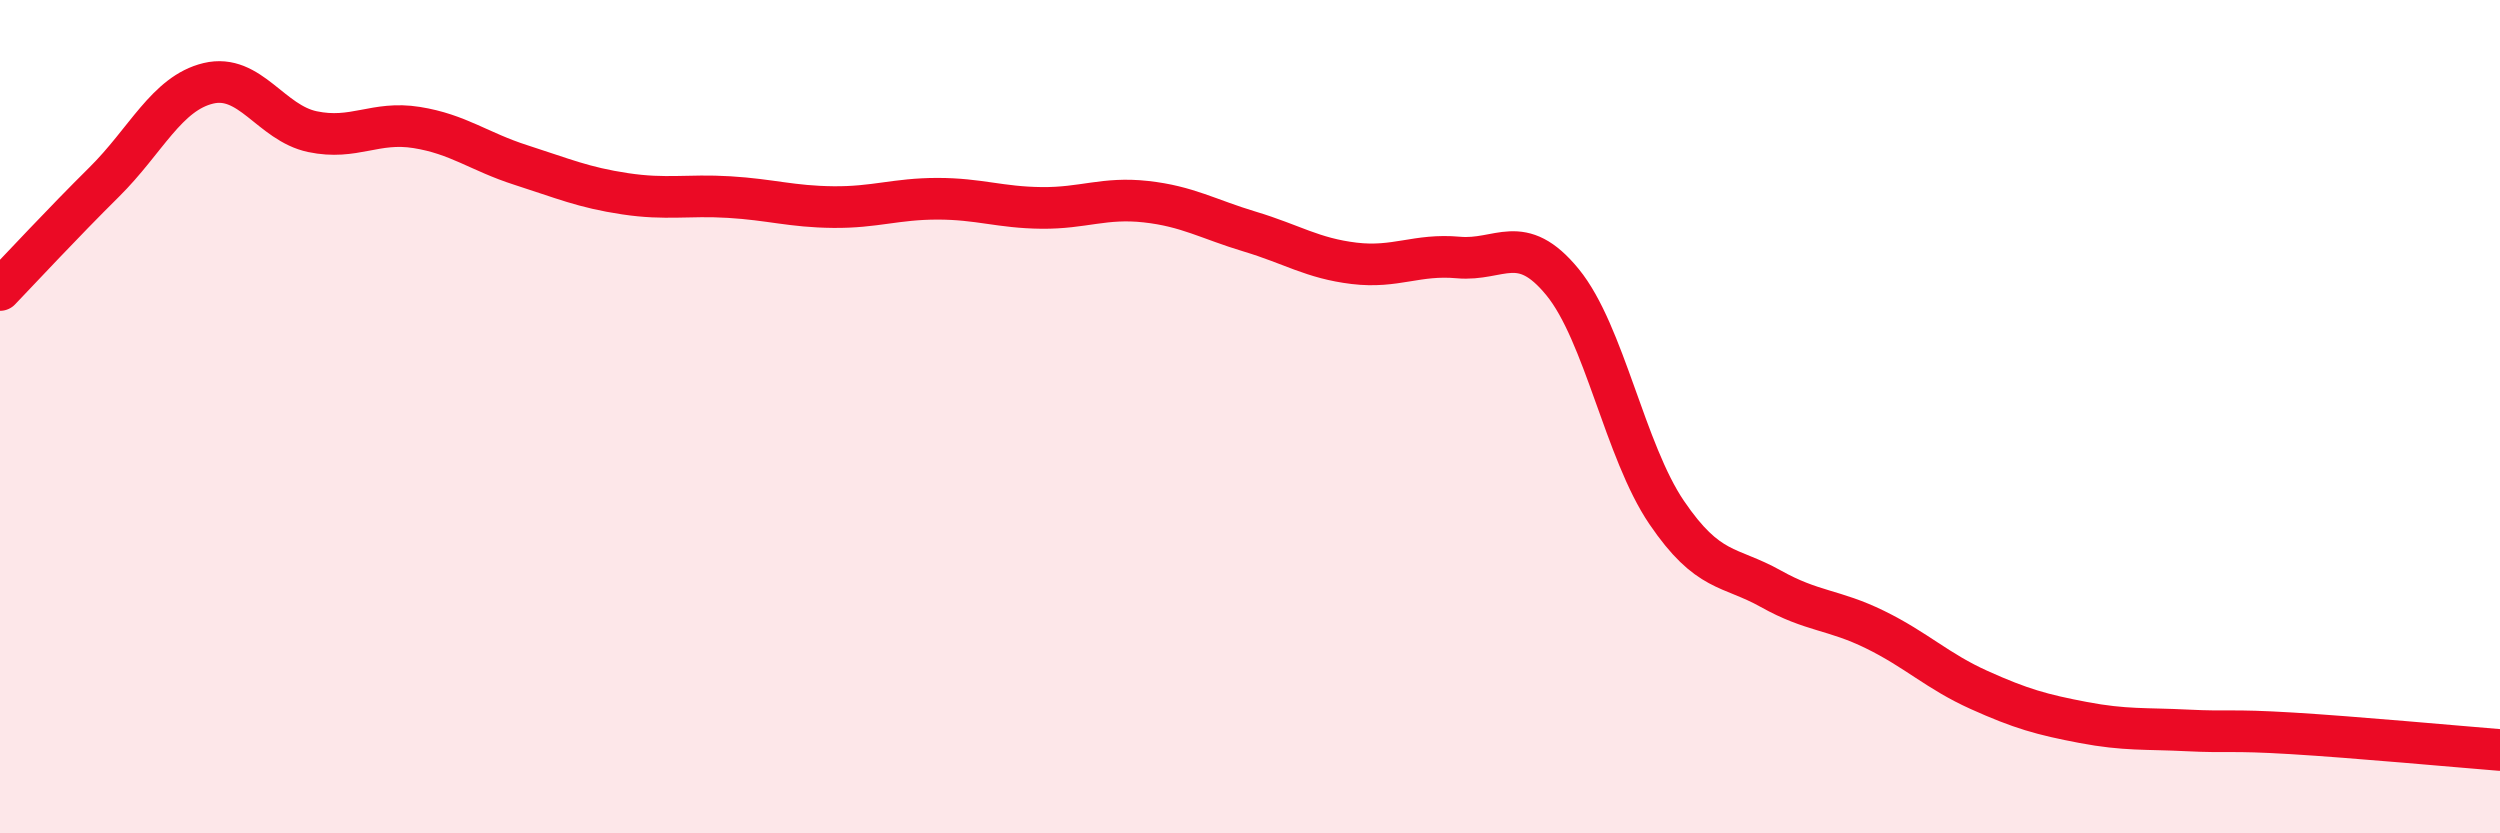 
    <svg width="60" height="20" viewBox="0 0 60 20" xmlns="http://www.w3.org/2000/svg">
      <path
        d="M 0,6.96 C 0.5,6.44 1.5,5.36 2.5,4.37 C 3.5,3.38 4,2.24 5,2 C 6,1.76 6.5,2.95 7.5,3.16 C 8.5,3.37 9,2.9 10,3.06 C 11,3.22 11.5,3.64 12.5,3.96 C 13.5,4.28 14,4.5 15,4.65 C 16,4.8 16.5,4.67 17.5,4.73 C 18.5,4.79 19,4.96 20,4.97 C 21,4.98 21.5,4.77 22.5,4.77 C 23.5,4.77 24,4.98 25,4.99 C 26,5 26.5,4.73 27.5,4.84 C 28.5,4.95 29,5.26 30,5.56 C 31,5.86 31.5,6.2 32.5,6.32 C 33.5,6.44 34,6.09 35,6.18 C 36,6.27 36.5,5.55 37.5,6.77 C 38.5,7.99 39,10.83 40,12.3 C 41,13.77 41.5,13.57 42.5,14.13 C 43.5,14.69 44,14.62 45,15.11 C 46,15.6 46.5,16.11 47.5,16.56 C 48.5,17.01 49,17.15 50,17.34 C 51,17.53 51.5,17.48 52.5,17.53 C 53.5,17.58 53.5,17.51 55,17.6 C 56.5,17.69 59,17.92 60,18L60 20L0 20Z"
        fill="#EB0A25"
        opacity="0.1"
        stroke-linecap="round"
        stroke-linejoin="round"
      />
      <path
        d="M 0,6.96 C 0.5,6.44 1.5,5.36 2.5,4.37 C 3.5,3.38 4,2.24 5,2 C 6,1.76 6.5,2.95 7.5,3.16 C 8.5,3.37 9,2.9 10,3.06 C 11,3.22 11.5,3.64 12.5,3.96 C 13.5,4.28 14,4.5 15,4.65 C 16,4.8 16.5,4.67 17.5,4.73 C 18.5,4.79 19,4.96 20,4.97 C 21,4.98 21.5,4.77 22.5,4.77 C 23.5,4.77 24,4.98 25,4.99 C 26,5 26.5,4.73 27.5,4.84 C 28.5,4.95 29,5.26 30,5.56 C 31,5.86 31.5,6.2 32.5,6.32 C 33.5,6.44 34,6.09 35,6.18 C 36,6.27 36.5,5.55 37.5,6.77 C 38.5,7.99 39,10.83 40,12.3 C 41,13.77 41.5,13.57 42.5,14.13 C 43.5,14.69 44,14.62 45,15.11 C 46,15.6 46.5,16.11 47.5,16.56 C 48.5,17.01 49,17.15 50,17.34 C 51,17.53 51.5,17.48 52.5,17.53 C 53.5,17.58 53.5,17.51 55,17.6 C 56.5,17.69 59,17.92 60,18"
        stroke="#EB0A25"
        stroke-width="1"
        fill="none"
        stroke-linecap="round"
        stroke-linejoin="round"
      />
    </svg>
  